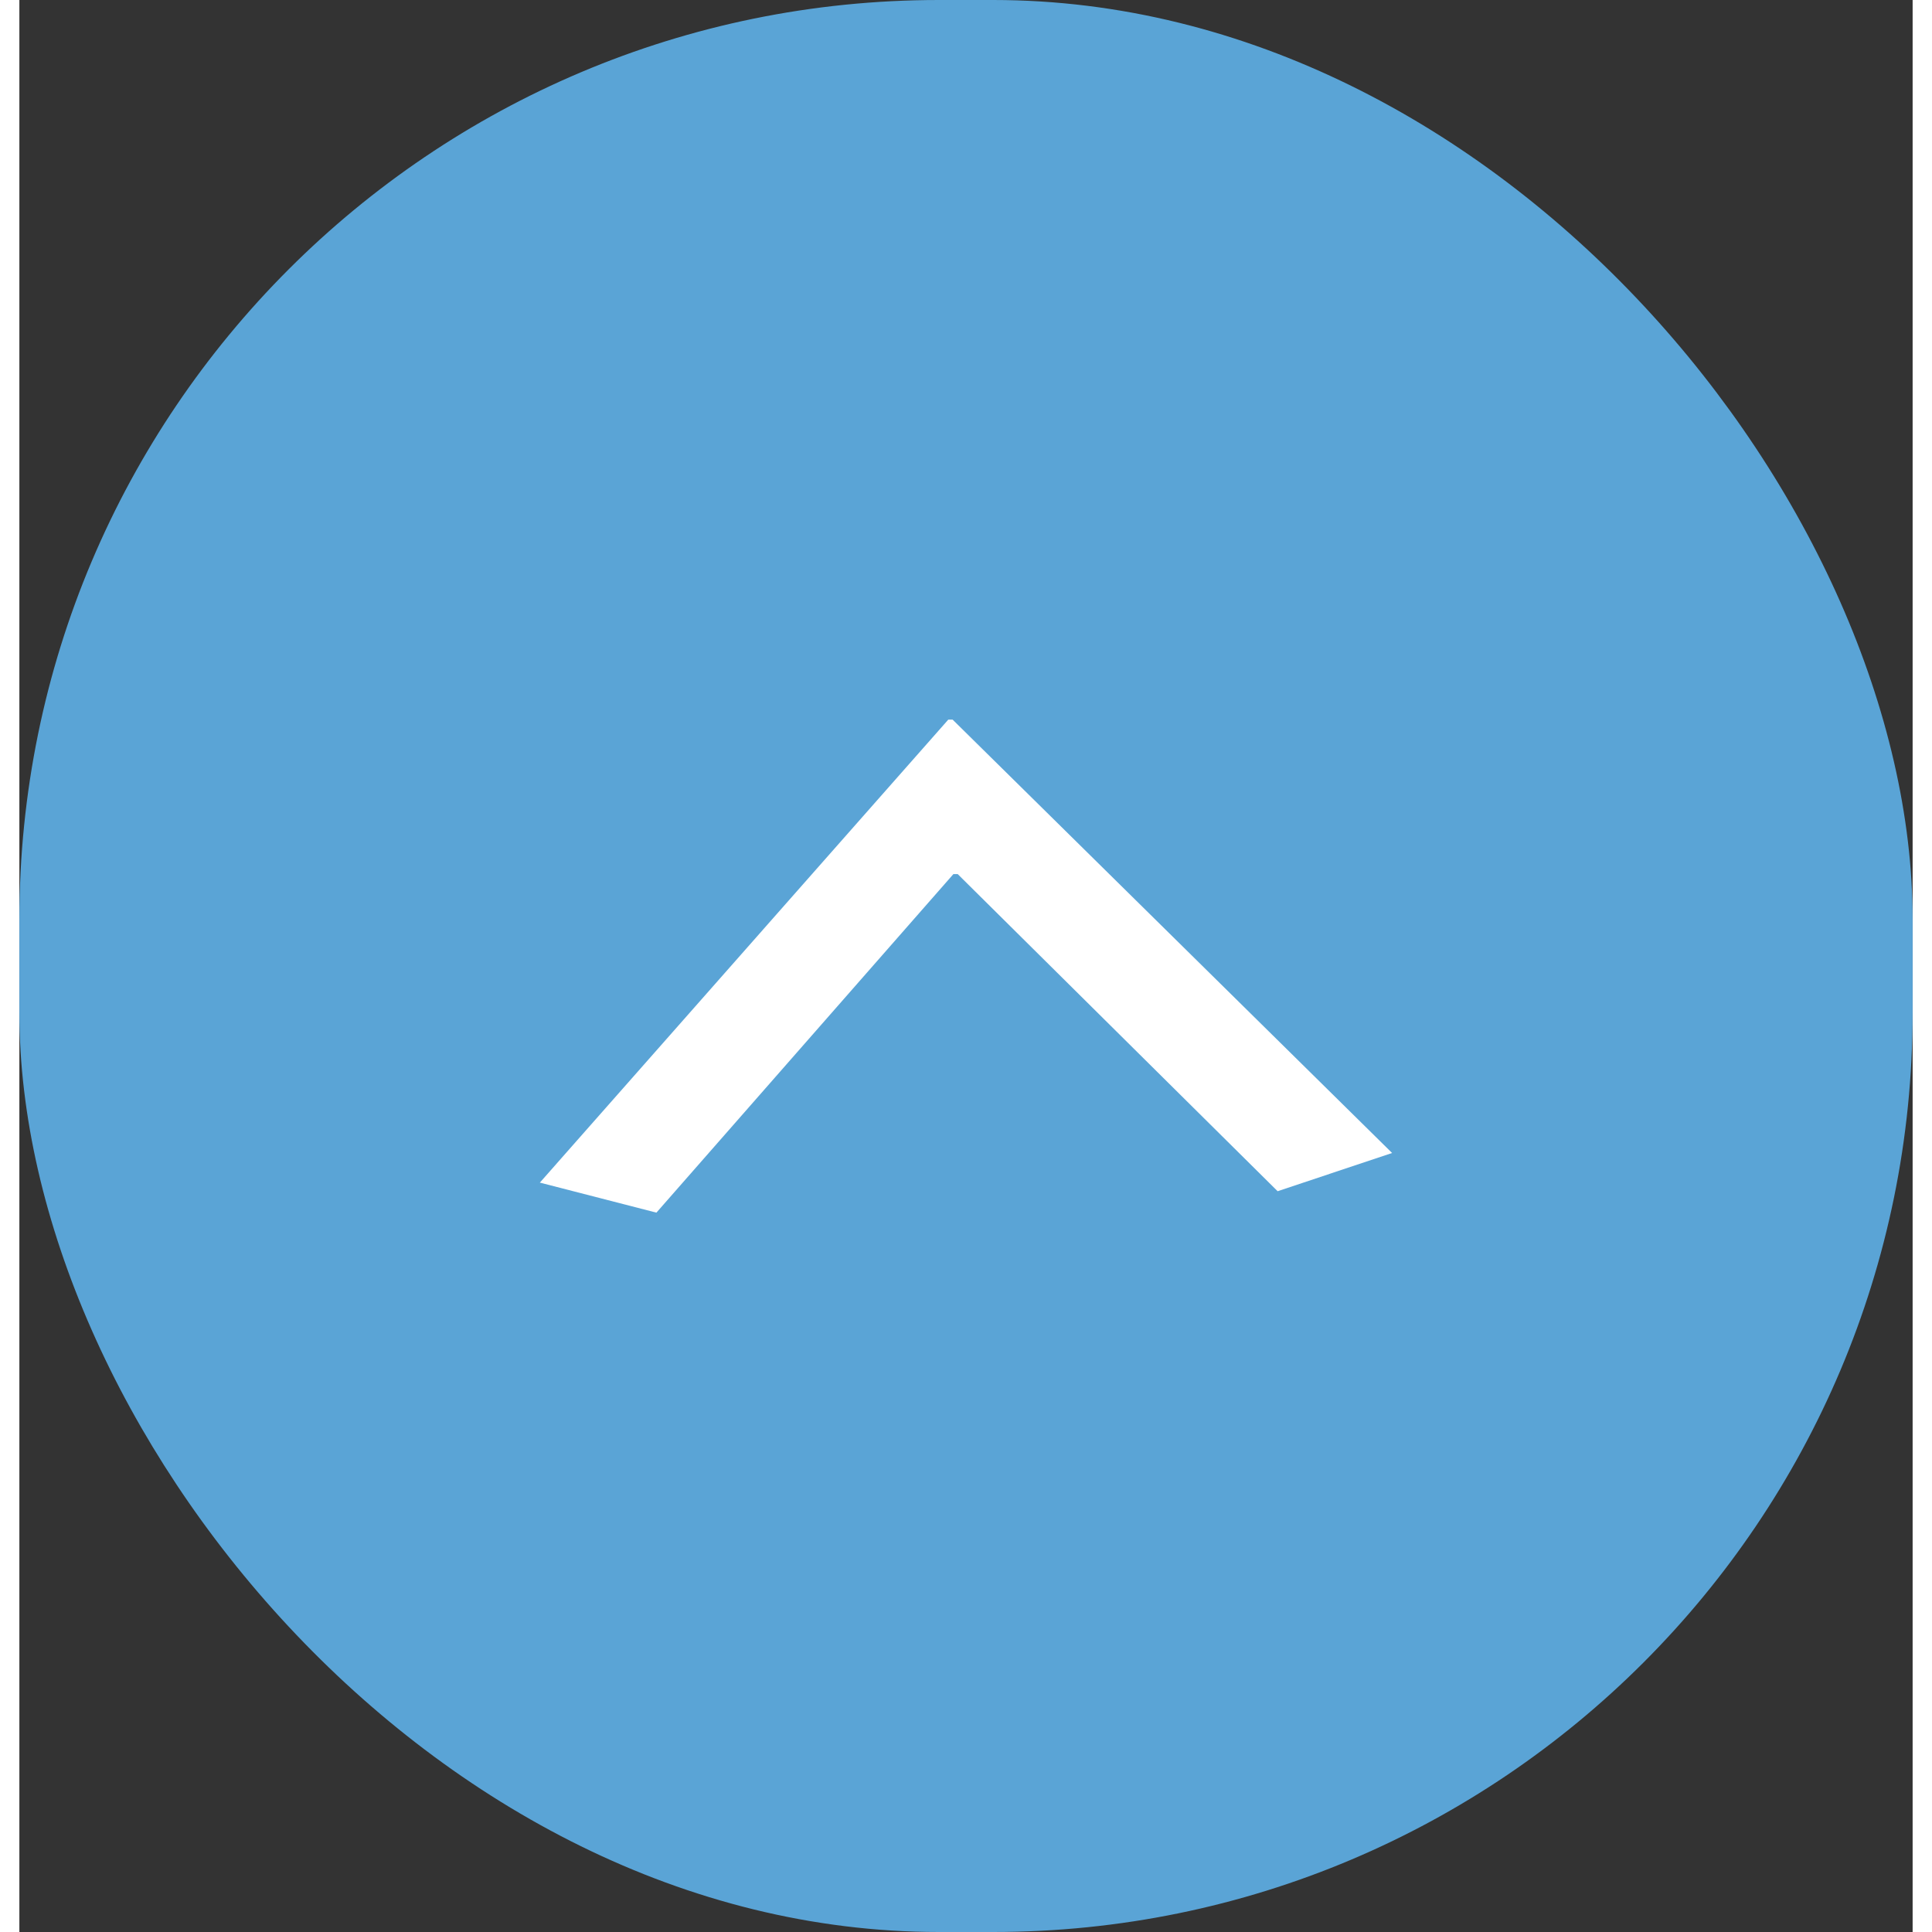<?xml version="1.0" encoding="UTF-8"?><svg id="_レイヤー_1" xmlns="http://www.w3.org/2000/svg" width="64" height="64" viewBox="0 0 74.27 75.79"><rect x="0" y="0" width="74.27" height="75.79" fill="#333333" stroke="none"/><defs><style>.cls-1{fill:#fff;}.cls-2{fill:#5aa4d6;}</style></defs><rect class="cls-2" x="0" y="0" width="74.27" height="75.79" rx="36.07" ry="36.07"/><path class="cls-1" d="m20.42,46.39l16.02-18.16h.17s17.24,17,17.24,17l-4.49,1.5-12.55-12.44h-.17s-11.65,13.28-11.65,13.28l-4.58-1.18Z"/></svg>
